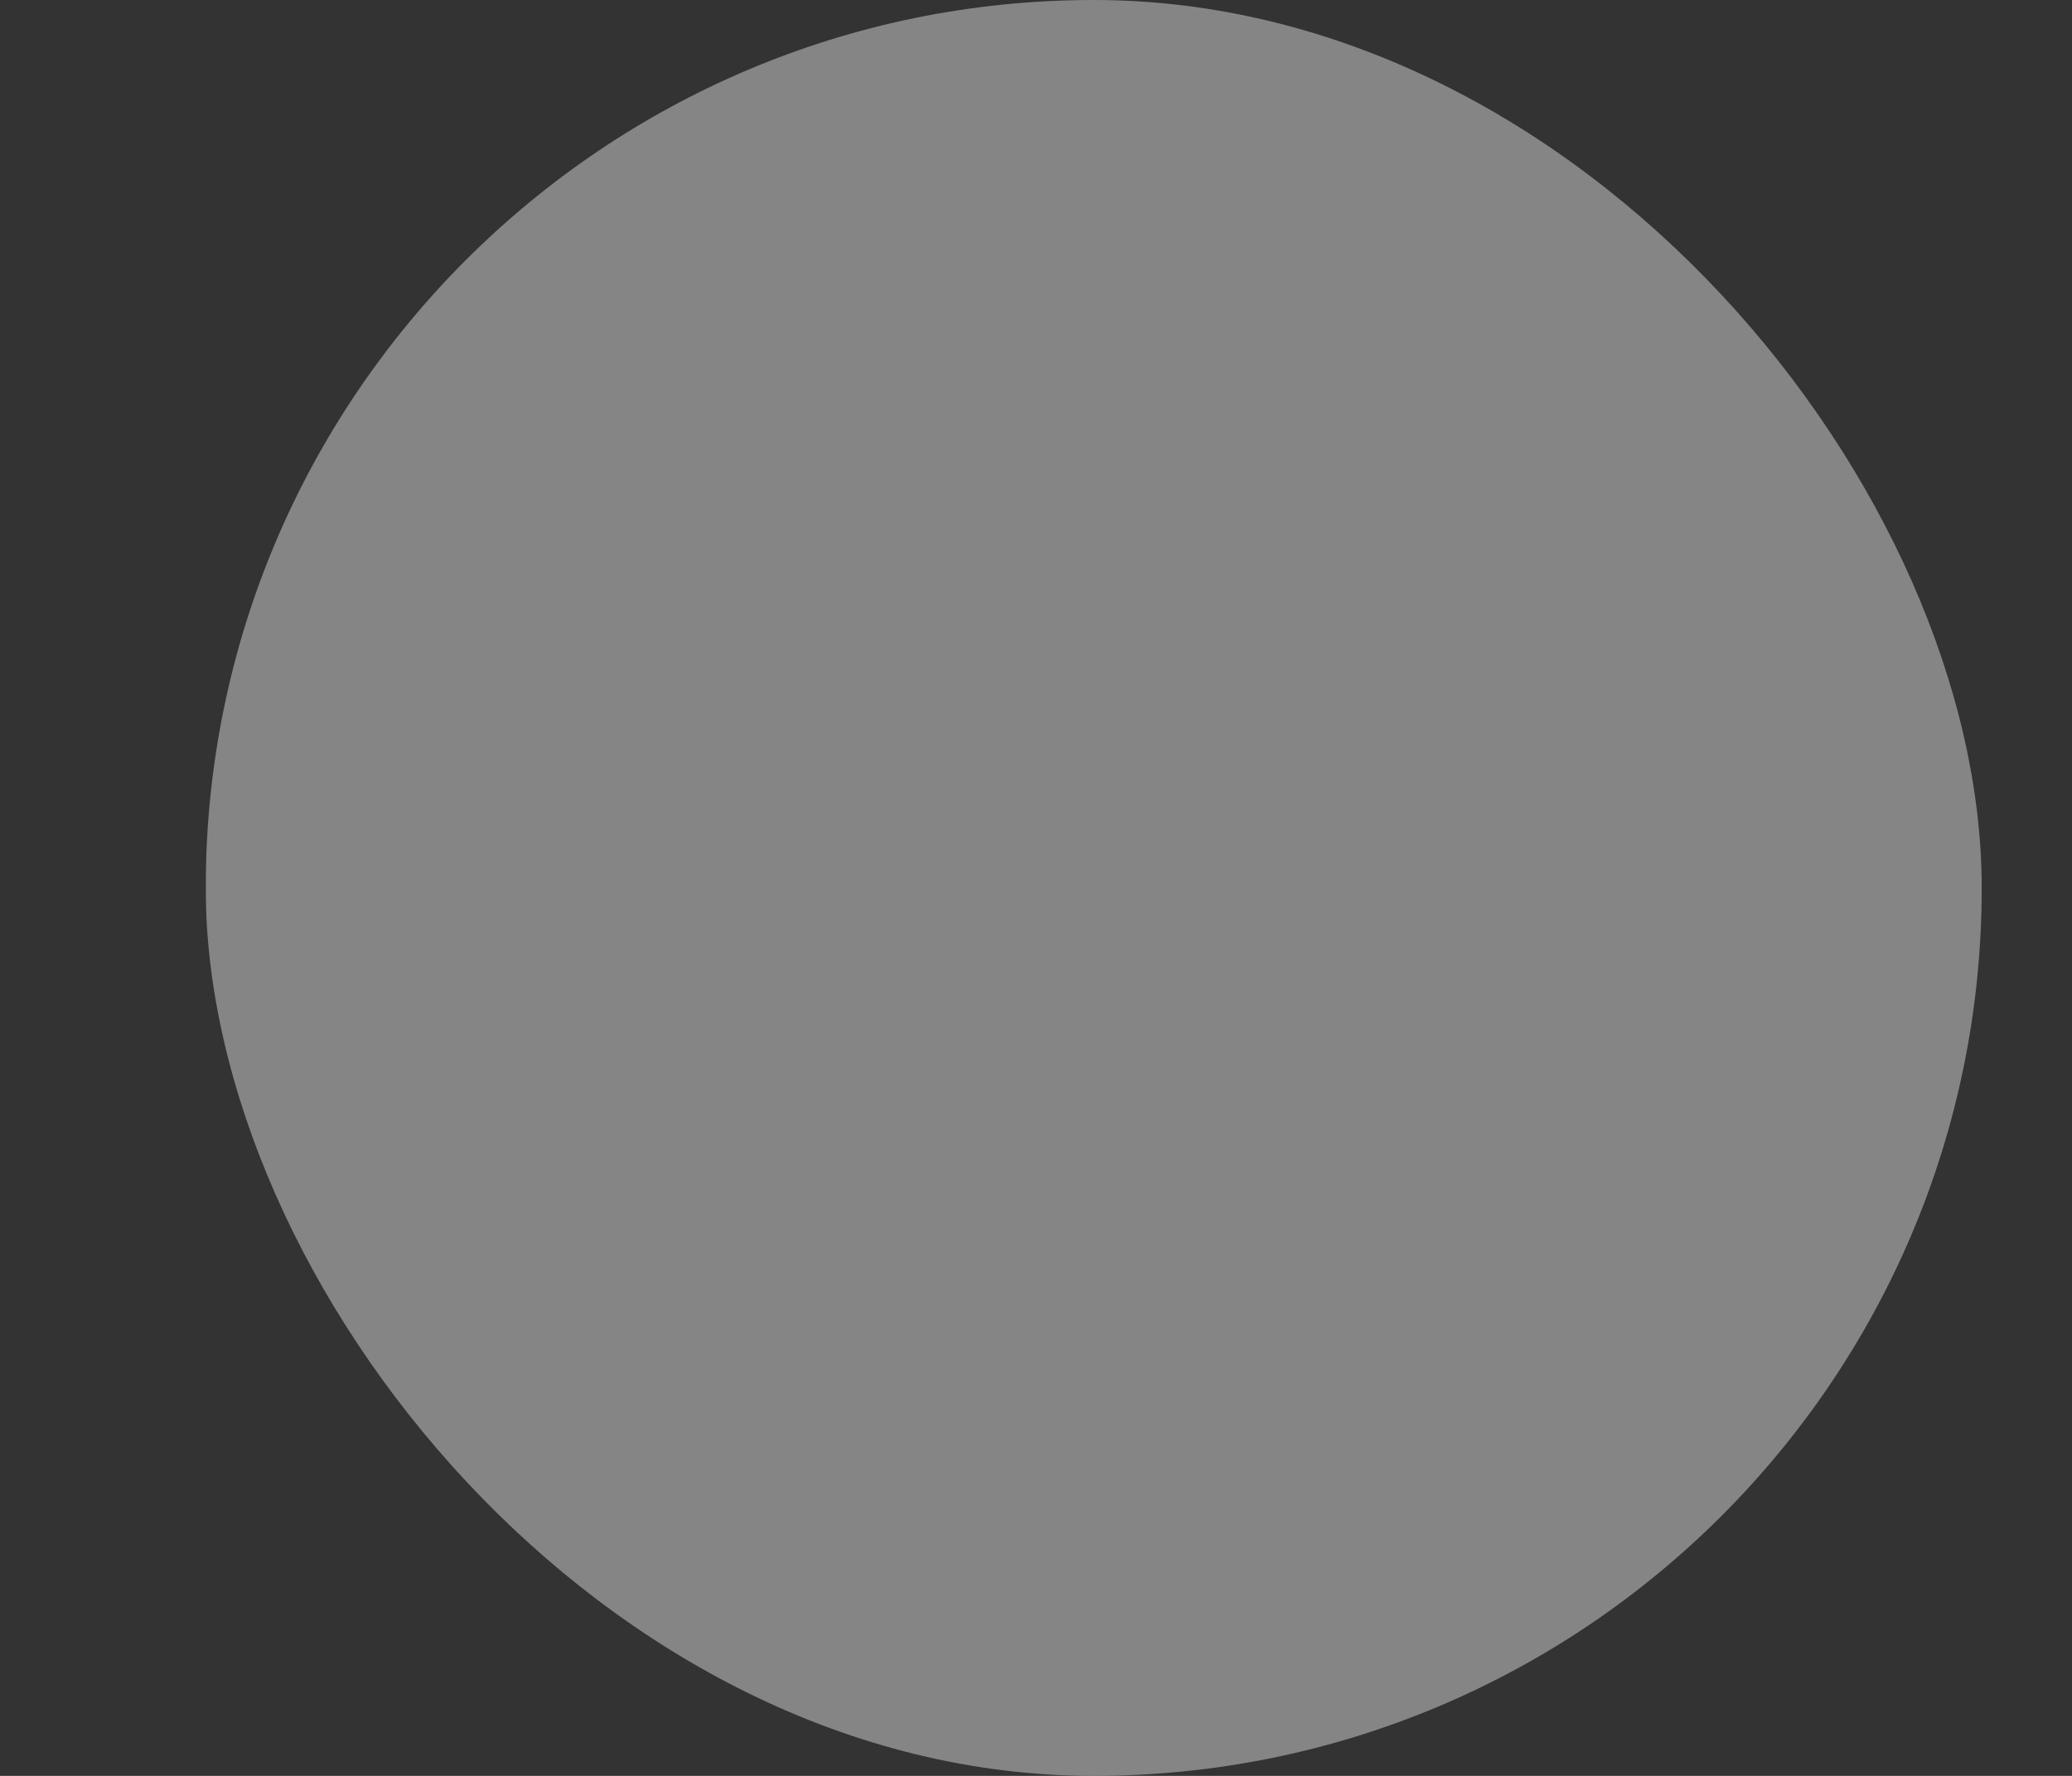 <svg width="7" height="6" viewBox="0 0 7 6" fill="none" xmlns="http://www.w3.org/2000/svg">
<rect x="0" y="0" width="7" height="6" fill="#333333" stroke="none"/>
<g clip-path="url(#clip0_2227_9689)">
<g opacity="0.4">
<rect x="0.695" width="6" height="6" rx="3" fill="white"/>
</g>
</g>
<defs>
<clipPath id="clip0_2227_9689">
<rect width="6" height="6" fill="white" transform="translate(0.695)"/>
</clipPath>
</defs>
</svg>
